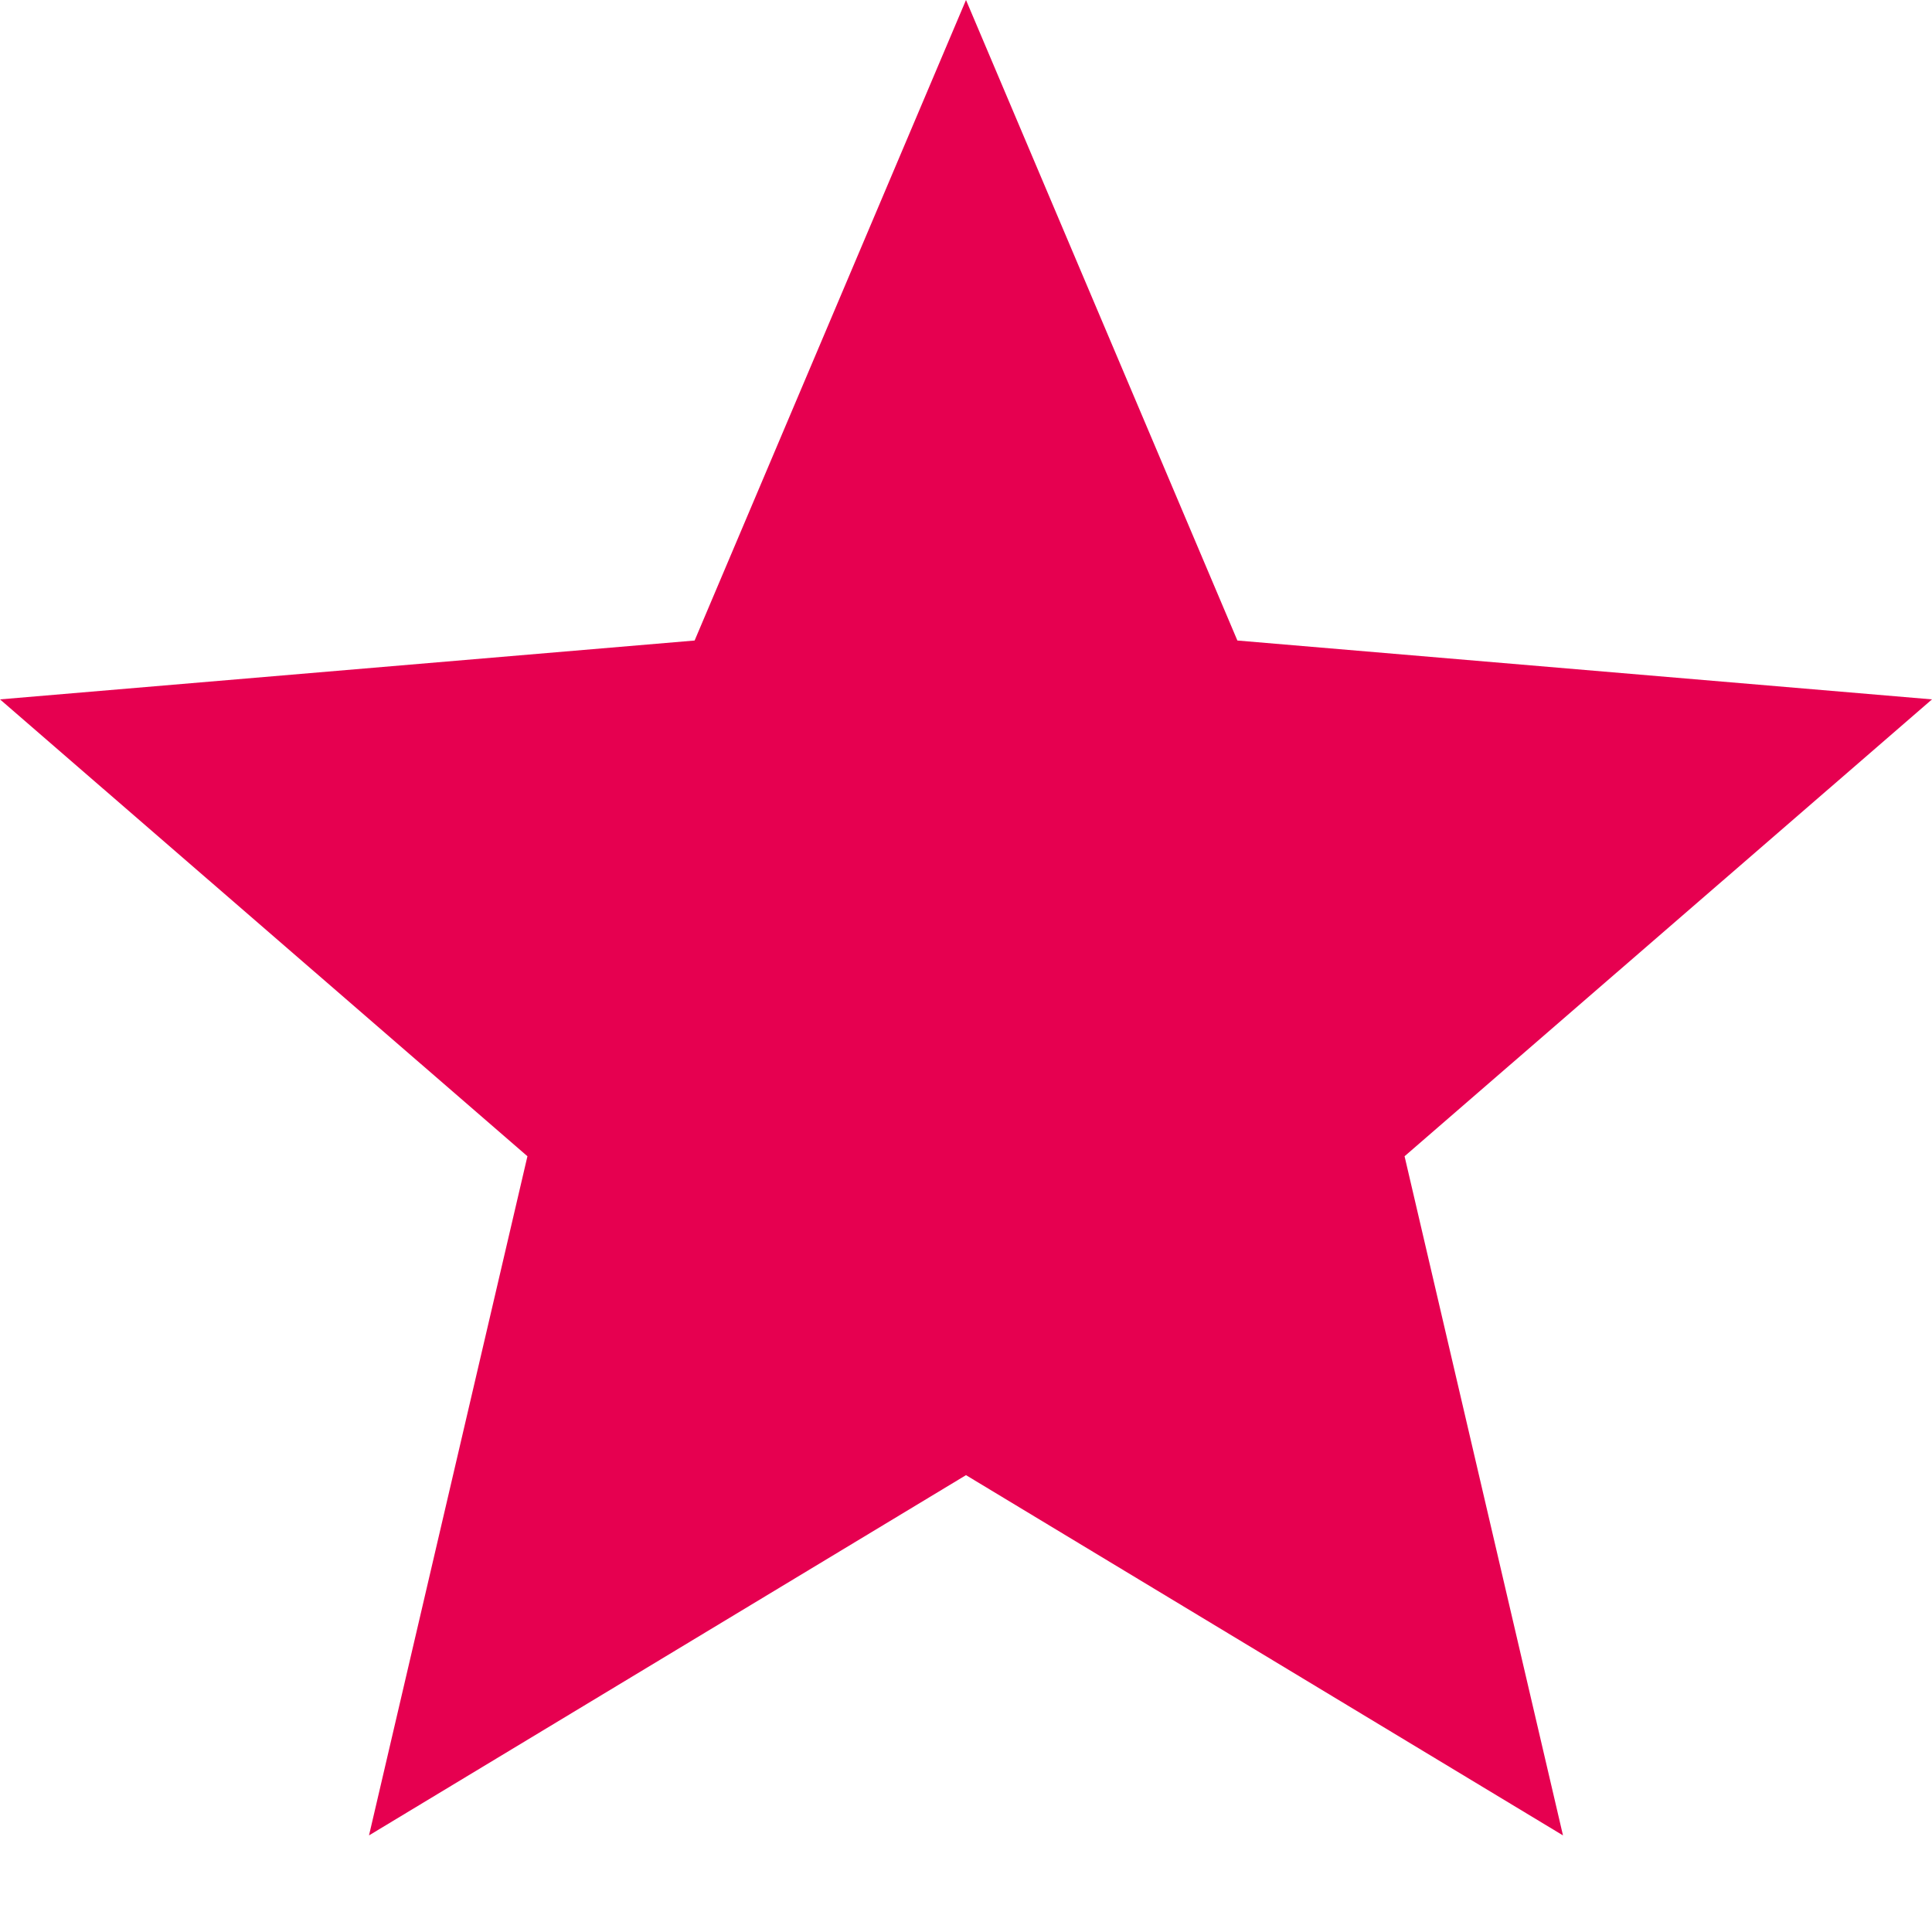 <svg aria-hidden="true" viewBox="0 0 15 15" xmlns="http://www.w3.org/2000/svg"><path fill="#E60050" d="M7.5 11.453l4.635 2.797-1.23-5.273L15 5.43l-5.393-.457L7.5 0 5.393 4.973 0 5.43l4.095 3.547-1.23 5.273z"/></svg>